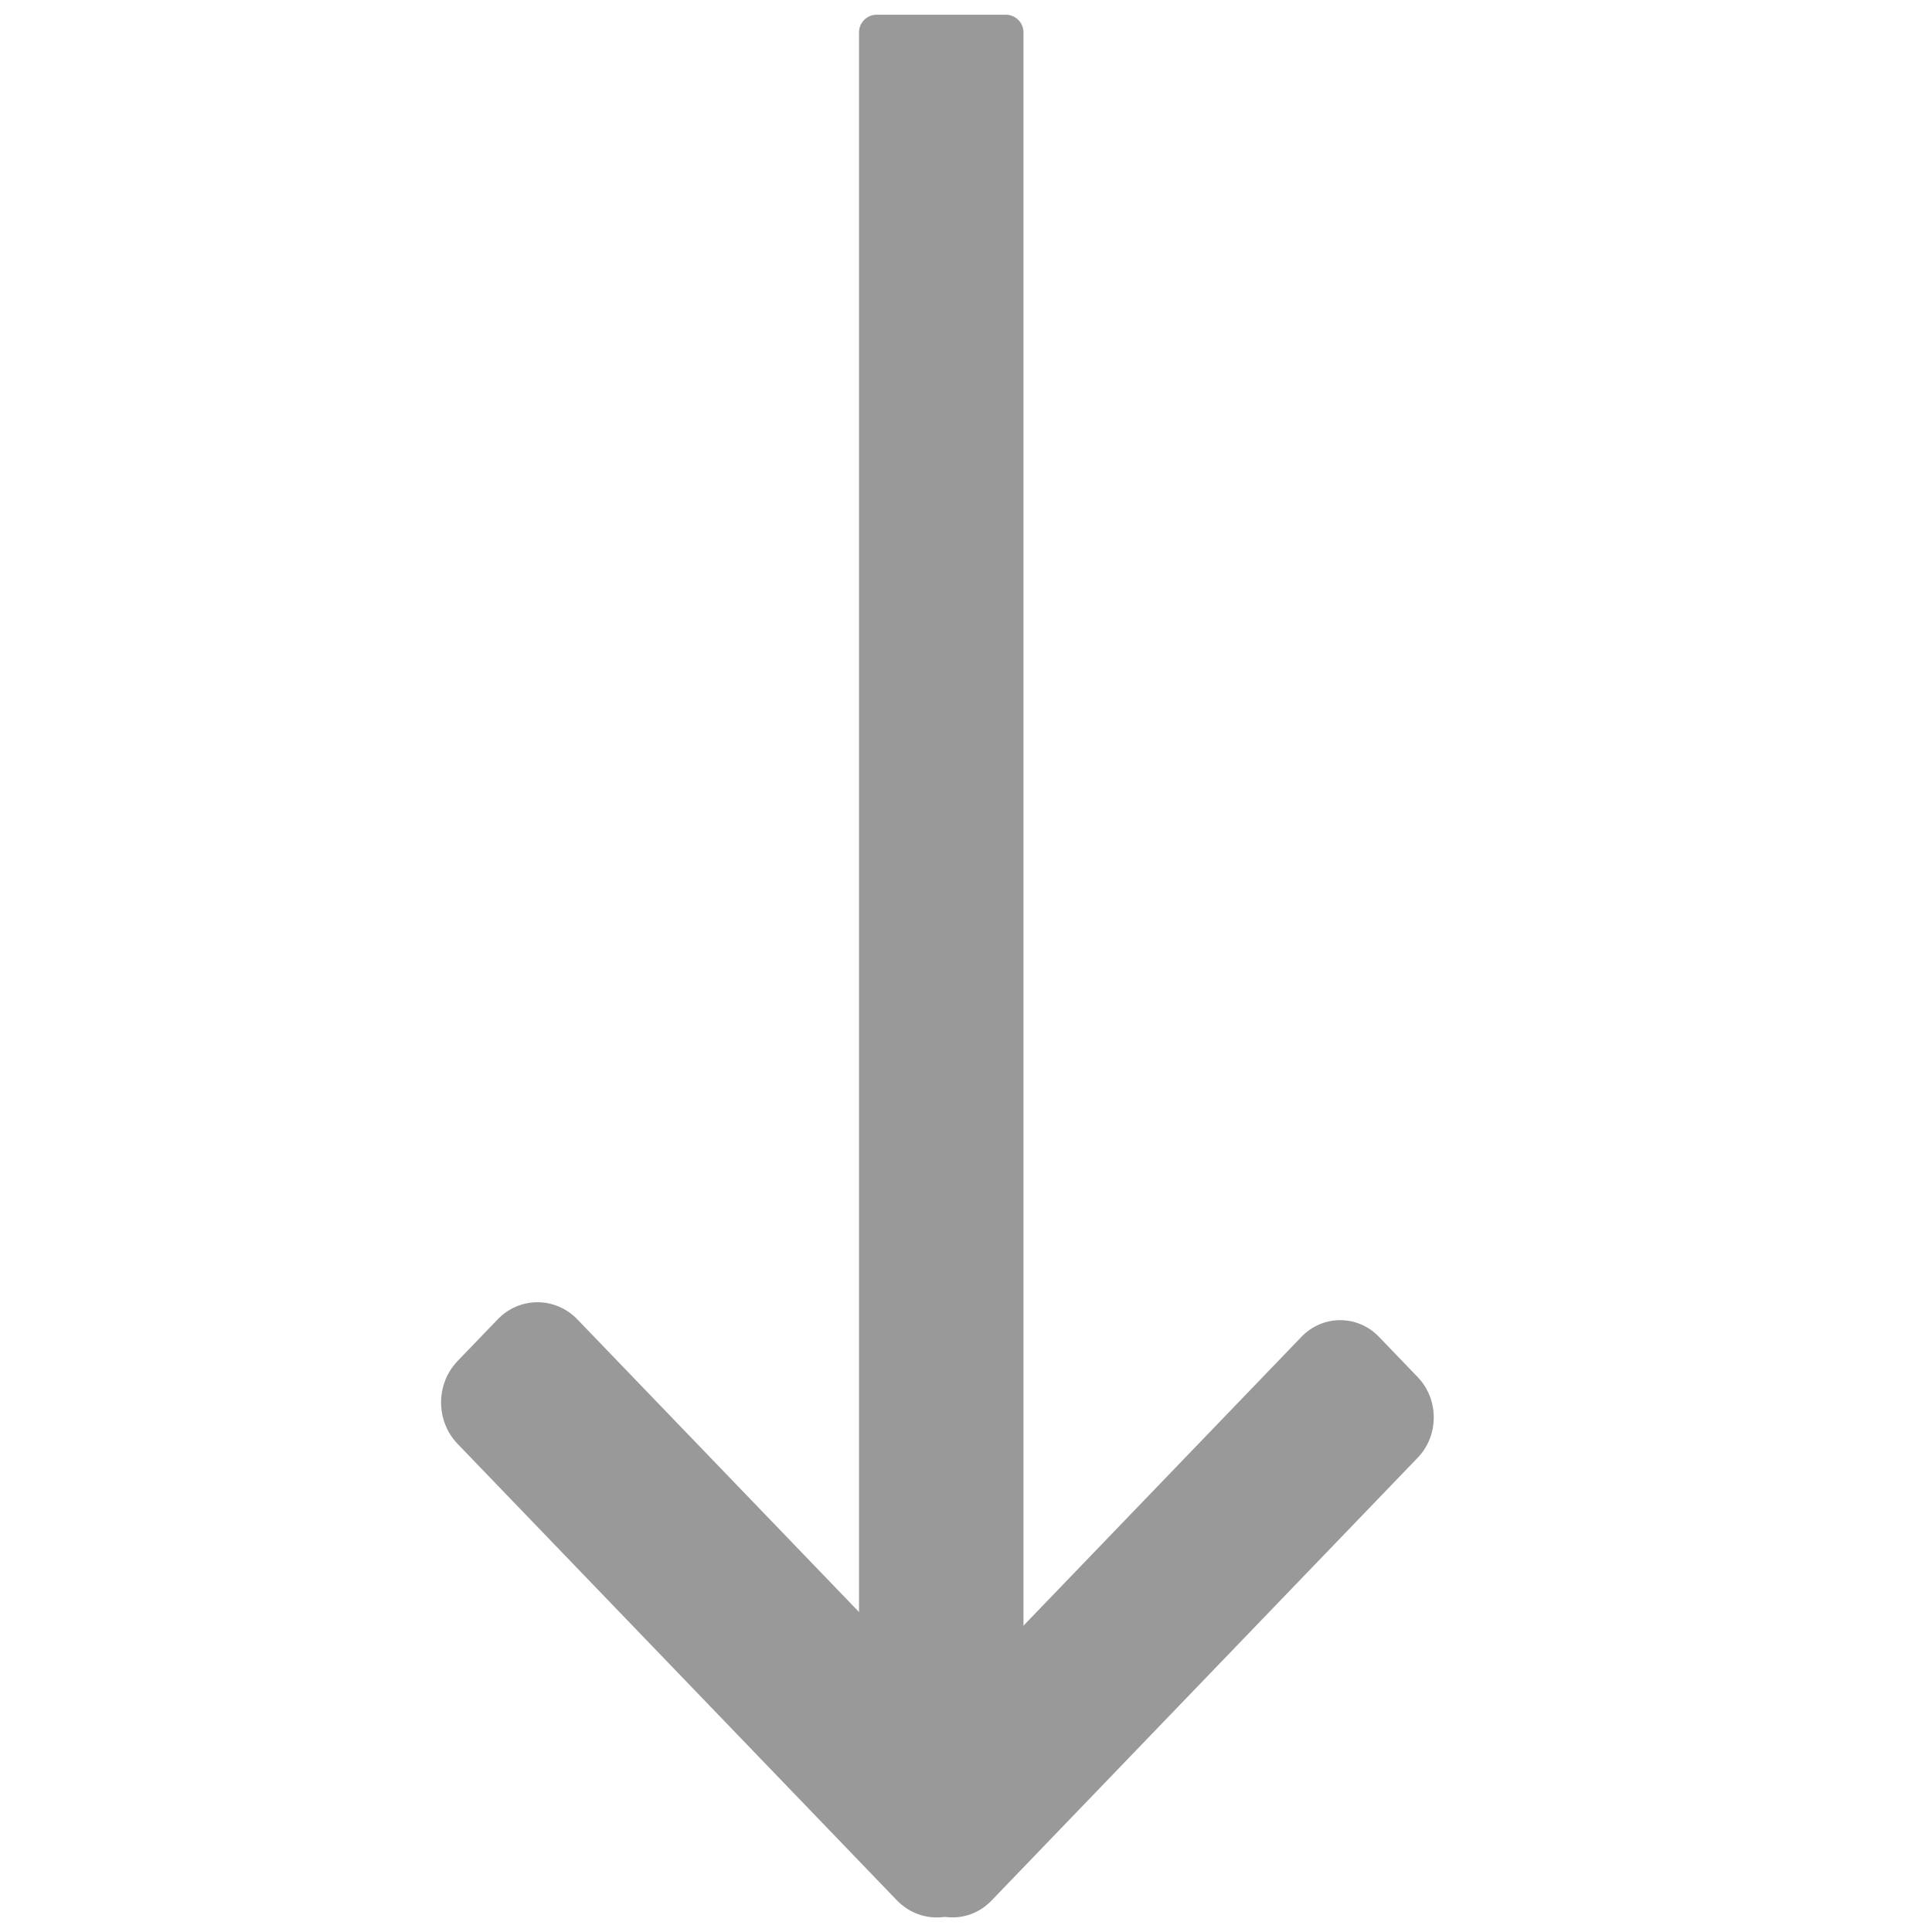 <?xml version="1.0" standalone="no"?><!DOCTYPE svg PUBLIC "-//W3C//DTD SVG 1.1//EN" "http://www.w3.org/Graphics/SVG/1.1/DTD/svg11.dtd"><svg t="1572574058620" class="icon" viewBox="0 0 1024 1024" version="1.1" xmlns="http://www.w3.org/2000/svg" p-id="8555" xmlns:xlink="http://www.w3.org/1999/xlink" width="16" height="16"><defs><style type="text/css"></style></defs><path d="M464.64 973.823h68.48c5.185 0 9.344-4.224 9.344-9.344v-947.328c0-5.185-4.224-9.344-9.344-9.344h-68.48c-5.185 0-9.344 4.224-9.344 9.344v947.264c0 5.185 4.224 9.408 9.344 9.408z" p-id="8556" fill="#999999"></path><path d="M463.809 986.048l20.544 21.376c11.328 11.776 29.76 11.775 41.089 0l225.984-234.816c11.328-11.776 11.328-30.912 0-42.688l-20.544-21.376c-11.328-11.776-29.76-11.775-41.089 0l-225.984 234.816c-11.328 11.776-11.328 30.912 0 42.688z" p-id="8557" data-spm-anchor-id="a313x.7781069.0.i3" fill="#999999" class="selected"></path><path d="M242.56 765.312l232.768 241.856c11.712 12.16 30.656 12.159 42.303 0l21.184-22.016c11.712-12.16 11.712-31.808 0-43.968l-232.768-241.856c-11.712-12.16-30.656-12.159-42.303 0l-21.184 22.016c-11.712 12.16-11.712 31.808 0 43.968z" p-id="8558" fill="#999999"></path></svg>